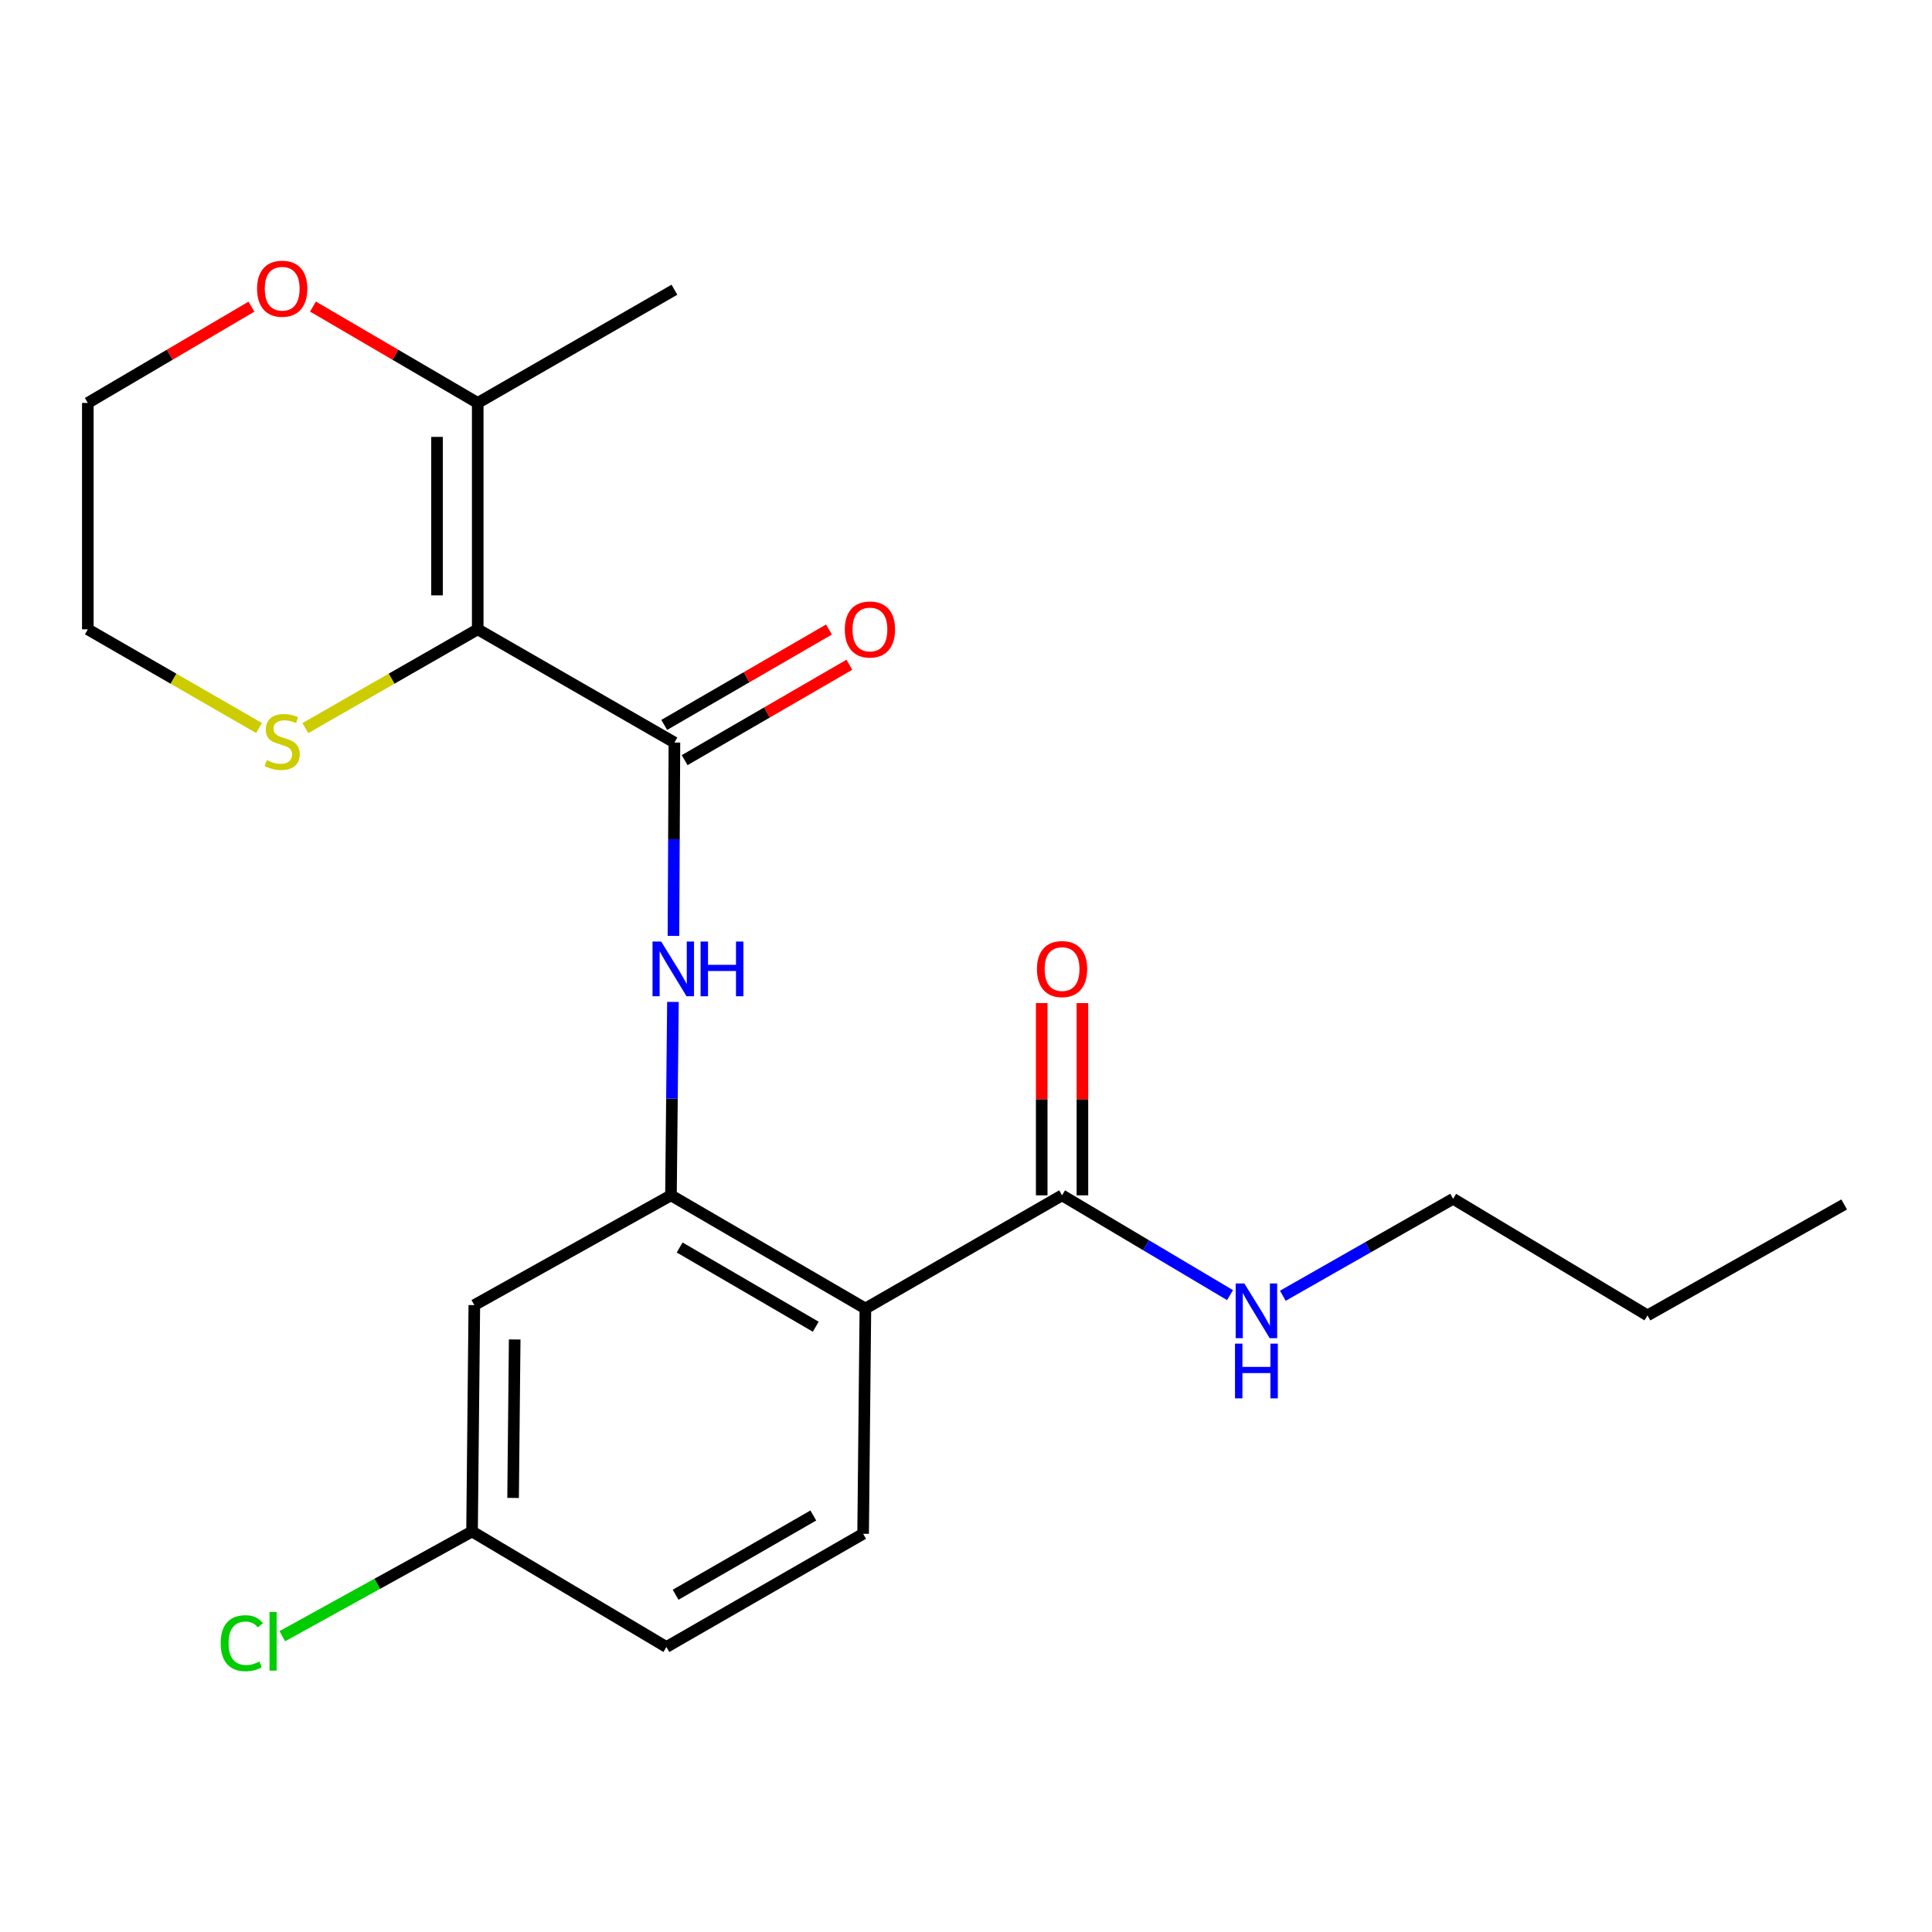 <?xml version='1.0' encoding='iso-8859-1'?>
<svg version='1.1' baseProfile='full'
              xmlns='http://www.w3.org/2000/svg'
                      xmlns:rdkit='http://www.rdkit.org/xml'
                      xmlns:xlink='http://www.w3.org/1999/xlink'
                  xml:space='preserve'
width='1000px' height='1000px' viewBox='0 0 1000 1000'>
<!-- END OF HEADER -->
<rect style='opacity:1.0;fill:#FFFFFF;stroke:none' width='1000' height='1000' x='0' y='0'> </rect>
<path class='bond-0' d='M 247.268,325.737 L 349.082,384.334' style='fill:none;fill-rule:evenodd;stroke:#000000;stroke-width:6px;stroke-linecap:butt;stroke-linejoin:miter;stroke-opacity:1' />
<path class='bond-4' d='M 247.268,325.737 L 247.268,208.554' style='fill:none;fill-rule:evenodd;stroke:#000000;stroke-width:6px;stroke-linecap:butt;stroke-linejoin:miter;stroke-opacity:1' />
<path class='bond-4' d='M 226.198,308.159 L 226.198,226.131' style='fill:none;fill-rule:evenodd;stroke:#000000;stroke-width:6px;stroke-linecap:butt;stroke-linejoin:miter;stroke-opacity:1' />
<path class='bond-6' d='M 247.268,325.737 L 202.663,351.3' style='fill:none;fill-rule:evenodd;stroke:#000000;stroke-width:6px;stroke-linecap:butt;stroke-linejoin:miter;stroke-opacity:1' />
<path class='bond-6' d='M 202.663,351.3 L 158.059,376.862' style='fill:none;fill-rule:evenodd;stroke:#CCCC00;stroke-width:6px;stroke-linecap:butt;stroke-linejoin:miter;stroke-opacity:1' />
<path class='bond-3' d='M 349.082,384.334 L 348.827,434.375' style='fill:none;fill-rule:evenodd;stroke:#000000;stroke-width:6px;stroke-linecap:butt;stroke-linejoin:miter;stroke-opacity:1' />
<path class='bond-3' d='M 348.827,434.375 L 348.572,484.416' style='fill:none;fill-rule:evenodd;stroke:#0000FF;stroke-width:6px;stroke-linecap:butt;stroke-linejoin:miter;stroke-opacity:1' />
<path class='bond-9' d='M 354.361,393.451 L 396.996,368.763' style='fill:none;fill-rule:evenodd;stroke:#000000;stroke-width:6px;stroke-linecap:butt;stroke-linejoin:miter;stroke-opacity:1' />
<path class='bond-9' d='M 396.996,368.763 L 439.631,344.074' style='fill:none;fill-rule:evenodd;stroke:#FF0000;stroke-width:6px;stroke-linecap:butt;stroke-linejoin:miter;stroke-opacity:1' />
<path class='bond-9' d='M 343.803,375.217 L 386.438,350.529' style='fill:none;fill-rule:evenodd;stroke:#000000;stroke-width:6px;stroke-linecap:butt;stroke-linejoin:miter;stroke-opacity:1' />
<path class='bond-9' d='M 386.438,350.529 L 429.073,325.841' style='fill:none;fill-rule:evenodd;stroke:#FF0000;stroke-width:6px;stroke-linecap:butt;stroke-linejoin:miter;stroke-opacity:1' />
<path class='bond-1' d='M 447.923,677.286 L 347.291,618.7' style='fill:none;fill-rule:evenodd;stroke:#000000;stroke-width:6px;stroke-linecap:butt;stroke-linejoin:miter;stroke-opacity:1' />
<path class='bond-1' d='M 422.227,686.707 L 351.785,645.697' style='fill:none;fill-rule:evenodd;stroke:#000000;stroke-width:6px;stroke-linecap:butt;stroke-linejoin:miter;stroke-opacity:1' />
<path class='bond-5' d='M 447.923,677.286 L 549.725,618.7' style='fill:none;fill-rule:evenodd;stroke:#000000;stroke-width:6px;stroke-linecap:butt;stroke-linejoin:miter;stroke-opacity:1' />
<path class='bond-8' d='M 447.923,677.286 L 446.752,793.884' style='fill:none;fill-rule:evenodd;stroke:#000000;stroke-width:6px;stroke-linecap:butt;stroke-linejoin:miter;stroke-opacity:1' />
<path class='bond-2' d='M 347.291,618.7 L 347.801,568.648' style='fill:none;fill-rule:evenodd;stroke:#000000;stroke-width:6px;stroke-linecap:butt;stroke-linejoin:miter;stroke-opacity:1' />
<path class='bond-2' d='M 347.801,568.648 L 348.311,518.596' style='fill:none;fill-rule:evenodd;stroke:#0000FF;stroke-width:6px;stroke-linecap:butt;stroke-linejoin:miter;stroke-opacity:1' />
<path class='bond-7' d='M 347.291,618.7 L 245.512,675.519' style='fill:none;fill-rule:evenodd;stroke:#000000;stroke-width:6px;stroke-linecap:butt;stroke-linejoin:miter;stroke-opacity:1' />
<path class='bond-10' d='M 247.268,208.554 L 204.631,183.616' style='fill:none;fill-rule:evenodd;stroke:#000000;stroke-width:6px;stroke-linecap:butt;stroke-linejoin:miter;stroke-opacity:1' />
<path class='bond-10' d='M 204.631,183.616 L 161.994,158.677' style='fill:none;fill-rule:evenodd;stroke:#FF0000;stroke-width:6px;stroke-linecap:butt;stroke-linejoin:miter;stroke-opacity:1' />
<path class='bond-16' d='M 247.268,208.554 L 349.082,149.956' style='fill:none;fill-rule:evenodd;stroke:#000000;stroke-width:6px;stroke-linecap:butt;stroke-linejoin:miter;stroke-opacity:1' />
<path class='bond-11' d='M 560.26,618.7 L 560.26,568.948' style='fill:none;fill-rule:evenodd;stroke:#000000;stroke-width:6px;stroke-linecap:butt;stroke-linejoin:miter;stroke-opacity:1' />
<path class='bond-11' d='M 560.26,568.948 L 560.26,519.195' style='fill:none;fill-rule:evenodd;stroke:#FF0000;stroke-width:6px;stroke-linecap:butt;stroke-linejoin:miter;stroke-opacity:1' />
<path class='bond-11' d='M 539.19,618.7 L 539.19,568.948' style='fill:none;fill-rule:evenodd;stroke:#000000;stroke-width:6px;stroke-linecap:butt;stroke-linejoin:miter;stroke-opacity:1' />
<path class='bond-11' d='M 539.19,568.948 L 539.19,519.195' style='fill:none;fill-rule:evenodd;stroke:#FF0000;stroke-width:6px;stroke-linecap:butt;stroke-linejoin:miter;stroke-opacity:1' />
<path class='bond-12' d='M 549.725,618.7 L 593.19,644.525' style='fill:none;fill-rule:evenodd;stroke:#000000;stroke-width:6px;stroke-linecap:butt;stroke-linejoin:miter;stroke-opacity:1' />
<path class='bond-12' d='M 593.19,644.525 L 636.656,670.349' style='fill:none;fill-rule:evenodd;stroke:#0000FF;stroke-width:6px;stroke-linecap:butt;stroke-linejoin:miter;stroke-opacity:1' />
<path class='bond-17' d='M 134.08,376.829 L 89.767,351.283' style='fill:none;fill-rule:evenodd;stroke:#CCCC00;stroke-width:6px;stroke-linecap:butt;stroke-linejoin:miter;stroke-opacity:1' />
<path class='bond-17' d='M 89.767,351.283 L 45.455,325.737' style='fill:none;fill-rule:evenodd;stroke:#000000;stroke-width:6px;stroke-linecap:butt;stroke-linejoin:miter;stroke-opacity:1' />
<path class='bond-13' d='M 245.512,675.519 L 244.33,792.69' style='fill:none;fill-rule:evenodd;stroke:#000000;stroke-width:6px;stroke-linecap:butt;stroke-linejoin:miter;stroke-opacity:1' />
<path class='bond-13' d='M 266.404,693.307 L 265.576,775.327' style='fill:none;fill-rule:evenodd;stroke:#000000;stroke-width:6px;stroke-linecap:butt;stroke-linejoin:miter;stroke-opacity:1' />
<path class='bond-23' d='M 446.752,793.884 L 344.938,852.481' style='fill:none;fill-rule:evenodd;stroke:#000000;stroke-width:6px;stroke-linecap:butt;stroke-linejoin:miter;stroke-opacity:1' />
<path class='bond-23' d='M 420.97,784.412 L 349.7,825.43' style='fill:none;fill-rule:evenodd;stroke:#000000;stroke-width:6px;stroke-linecap:butt;stroke-linejoin:miter;stroke-opacity:1' />
<path class='bond-22' d='M 130.144,158.725 L 87.799,183.639' style='fill:none;fill-rule:evenodd;stroke:#FF0000;stroke-width:6px;stroke-linecap:butt;stroke-linejoin:miter;stroke-opacity:1' />
<path class='bond-22' d='M 87.799,183.639 L 45.455,208.554' style='fill:none;fill-rule:evenodd;stroke:#000000;stroke-width:6px;stroke-linecap:butt;stroke-linejoin:miter;stroke-opacity:1' />
<path class='bond-19' d='M 663.99,670.685 L 708.063,645.588' style='fill:none;fill-rule:evenodd;stroke:#0000FF;stroke-width:6px;stroke-linecap:butt;stroke-linejoin:miter;stroke-opacity:1' />
<path class='bond-19' d='M 708.063,645.588 L 752.135,620.491' style='fill:none;fill-rule:evenodd;stroke:#000000;stroke-width:6px;stroke-linecap:butt;stroke-linejoin:miter;stroke-opacity:1' />
<path class='bond-14' d='M 244.33,792.69 L 344.938,852.481' style='fill:none;fill-rule:evenodd;stroke:#000000;stroke-width:6px;stroke-linecap:butt;stroke-linejoin:miter;stroke-opacity:1' />
<path class='bond-15' d='M 244.33,792.69 L 195.228,819.791' style='fill:none;fill-rule:evenodd;stroke:#000000;stroke-width:6px;stroke-linecap:butt;stroke-linejoin:miter;stroke-opacity:1' />
<path class='bond-15' d='M 195.228,819.791 L 146.126,846.893' style='fill:none;fill-rule:evenodd;stroke:#00CC00;stroke-width:6px;stroke-linecap:butt;stroke-linejoin:miter;stroke-opacity:1' />
<path class='bond-18' d='M 45.455,325.737 L 45.455,208.554' style='fill:none;fill-rule:evenodd;stroke:#000000;stroke-width:6px;stroke-linecap:butt;stroke-linejoin:miter;stroke-opacity:1' />
<path class='bond-20' d='M 752.135,620.491 L 852.732,680.845' style='fill:none;fill-rule:evenodd;stroke:#000000;stroke-width:6px;stroke-linecap:butt;stroke-linejoin:miter;stroke-opacity:1' />
<path class='bond-21' d='M 852.732,680.845 L 954.545,623.429' style='fill:none;fill-rule:evenodd;stroke:#000000;stroke-width:6px;stroke-linecap:butt;stroke-linejoin:miter;stroke-opacity:1' />
<path  class='atom-4' d='M 342.225 487.346
L 351.505 502.346
Q 352.425 503.826, 353.905 506.506
Q 355.385 509.186, 355.465 509.346
L 355.465 487.346
L 359.225 487.346
L 359.225 515.666
L 355.345 515.666
L 345.385 499.266
Q 344.225 497.346, 342.985 495.146
Q 341.785 492.946, 341.425 492.266
L 341.425 515.666
L 337.745 515.666
L 337.745 487.346
L 342.225 487.346
' fill='#0000FF'/>
<path  class='atom-4' d='M 362.625 487.346
L 366.465 487.346
L 366.465 499.386
L 380.945 499.386
L 380.945 487.346
L 384.785 487.346
L 384.785 515.666
L 380.945 515.666
L 380.945 502.586
L 366.465 502.586
L 366.465 515.666
L 362.625 515.666
L 362.625 487.346
' fill='#0000FF'/>
<path  class='atom-7' d='M 138.063 393.457
Q 138.383 393.577, 139.703 394.137
Q 141.023 394.697, 142.463 395.057
Q 143.943 395.377, 145.383 395.377
Q 148.063 395.377, 149.623 394.097
Q 151.183 392.777, 151.183 390.497
Q 151.183 388.937, 150.383 387.977
Q 149.623 387.017, 148.423 386.497
Q 147.223 385.977, 145.223 385.377
Q 142.703 384.617, 141.183 383.897
Q 139.703 383.177, 138.623 381.657
Q 137.583 380.137, 137.583 377.577
Q 137.583 374.017, 139.983 371.817
Q 142.423 369.617, 147.223 369.617
Q 150.503 369.617, 154.223 371.177
L 153.303 374.257
Q 149.903 372.857, 147.343 372.857
Q 144.583 372.857, 143.063 374.017
Q 141.543 375.137, 141.583 377.097
Q 141.583 378.617, 142.343 379.537
Q 143.143 380.457, 144.263 380.977
Q 145.423 381.497, 147.343 382.097
Q 149.903 382.897, 151.423 383.697
Q 152.943 384.497, 154.023 386.137
Q 155.143 387.737, 155.143 390.497
Q 155.143 394.417, 152.503 396.537
Q 149.903 398.617, 145.543 398.617
Q 143.023 398.617, 141.103 398.057
Q 139.223 397.537, 136.983 396.617
L 138.063 393.457
' fill='#CCCC00'/>
<path  class='atom-10' d='M 437.275 325.817
Q 437.275 319.017, 440.635 315.217
Q 443.995 311.417, 450.275 311.417
Q 456.555 311.417, 459.915 315.217
Q 463.275 319.017, 463.275 325.817
Q 463.275 332.697, 459.875 336.617
Q 456.475 340.497, 450.275 340.497
Q 444.035 340.497, 440.635 336.617
Q 437.275 332.737, 437.275 325.817
M 450.275 337.297
Q 454.595 337.297, 456.915 334.417
Q 459.275 331.497, 459.275 325.817
Q 459.275 320.257, 456.915 317.457
Q 454.595 314.617, 450.275 314.617
Q 445.955 314.617, 443.595 317.417
Q 441.275 320.217, 441.275 325.817
Q 441.275 331.537, 443.595 334.417
Q 445.955 337.297, 450.275 337.297
' fill='#FF0000'/>
<path  class='atom-11' d='M 133.063 149.439
Q 133.063 142.639, 136.423 138.839
Q 139.783 135.039, 146.063 135.039
Q 152.343 135.039, 155.703 138.839
Q 159.063 142.639, 159.063 149.439
Q 159.063 156.319, 155.663 160.239
Q 152.263 164.119, 146.063 164.119
Q 139.823 164.119, 136.423 160.239
Q 133.063 156.359, 133.063 149.439
M 146.063 160.919
Q 150.383 160.919, 152.703 158.039
Q 155.063 155.119, 155.063 149.439
Q 155.063 143.879, 152.703 141.079
Q 150.383 138.239, 146.063 138.239
Q 141.743 138.239, 139.383 141.039
Q 137.063 143.839, 137.063 149.439
Q 137.063 155.159, 139.383 158.039
Q 141.743 160.919, 146.063 160.919
' fill='#FF0000'/>
<path  class='atom-12' d='M 536.725 501.586
Q 536.725 494.786, 540.085 490.986
Q 543.445 487.186, 549.725 487.186
Q 556.005 487.186, 559.365 490.986
Q 562.725 494.786, 562.725 501.586
Q 562.725 508.466, 559.325 512.386
Q 555.925 516.266, 549.725 516.266
Q 543.485 516.266, 540.085 512.386
Q 536.725 508.506, 536.725 501.586
M 549.725 513.066
Q 554.045 513.066, 556.365 510.186
Q 558.725 507.266, 558.725 501.586
Q 558.725 496.026, 556.365 493.226
Q 554.045 490.386, 549.725 490.386
Q 545.405 490.386, 543.045 493.186
Q 540.725 495.986, 540.725 501.586
Q 540.725 507.306, 543.045 510.186
Q 545.405 513.066, 549.725 513.066
' fill='#FF0000'/>
<path  class='atom-13' d='M 644.061 664.308
L 653.341 679.308
Q 654.261 680.788, 655.741 683.468
Q 657.221 686.148, 657.301 686.308
L 657.301 664.308
L 661.061 664.308
L 661.061 692.628
L 657.181 692.628
L 647.221 676.228
Q 646.061 674.308, 644.821 672.108
Q 643.621 669.908, 643.261 669.228
L 643.261 692.628
L 639.581 692.628
L 639.581 664.308
L 644.061 664.308
' fill='#0000FF'/>
<path  class='atom-13' d='M 639.241 695.46
L 643.081 695.46
L 643.081 707.5
L 657.561 707.5
L 657.561 695.46
L 661.401 695.46
L 661.401 723.78
L 657.561 723.78
L 657.561 710.7
L 643.081 710.7
L 643.081 723.78
L 639.241 723.78
L 639.241 695.46
' fill='#0000FF'/>
<path  class='atom-16' d='M 114.225 850.512
Q 114.225 843.472, 117.505 839.792
Q 120.825 836.072, 127.105 836.072
Q 132.945 836.072, 136.065 840.192
L 133.425 842.352
Q 131.145 839.352, 127.105 839.352
Q 122.825 839.352, 120.545 842.232
Q 118.305 845.072, 118.305 850.512
Q 118.305 856.112, 120.625 858.992
Q 122.985 861.872, 127.545 861.872
Q 130.665 861.872, 134.305 859.992
L 135.425 862.992
Q 133.945 863.952, 131.705 864.512
Q 129.465 865.072, 126.985 865.072
Q 120.825 865.072, 117.505 861.312
Q 114.225 857.552, 114.225 850.512
' fill='#00CC00'/>
<path  class='atom-16' d='M 139.505 834.352
L 143.185 834.352
L 143.185 864.712
L 139.505 864.712
L 139.505 834.352
' fill='#00CC00'/>
</svg>

